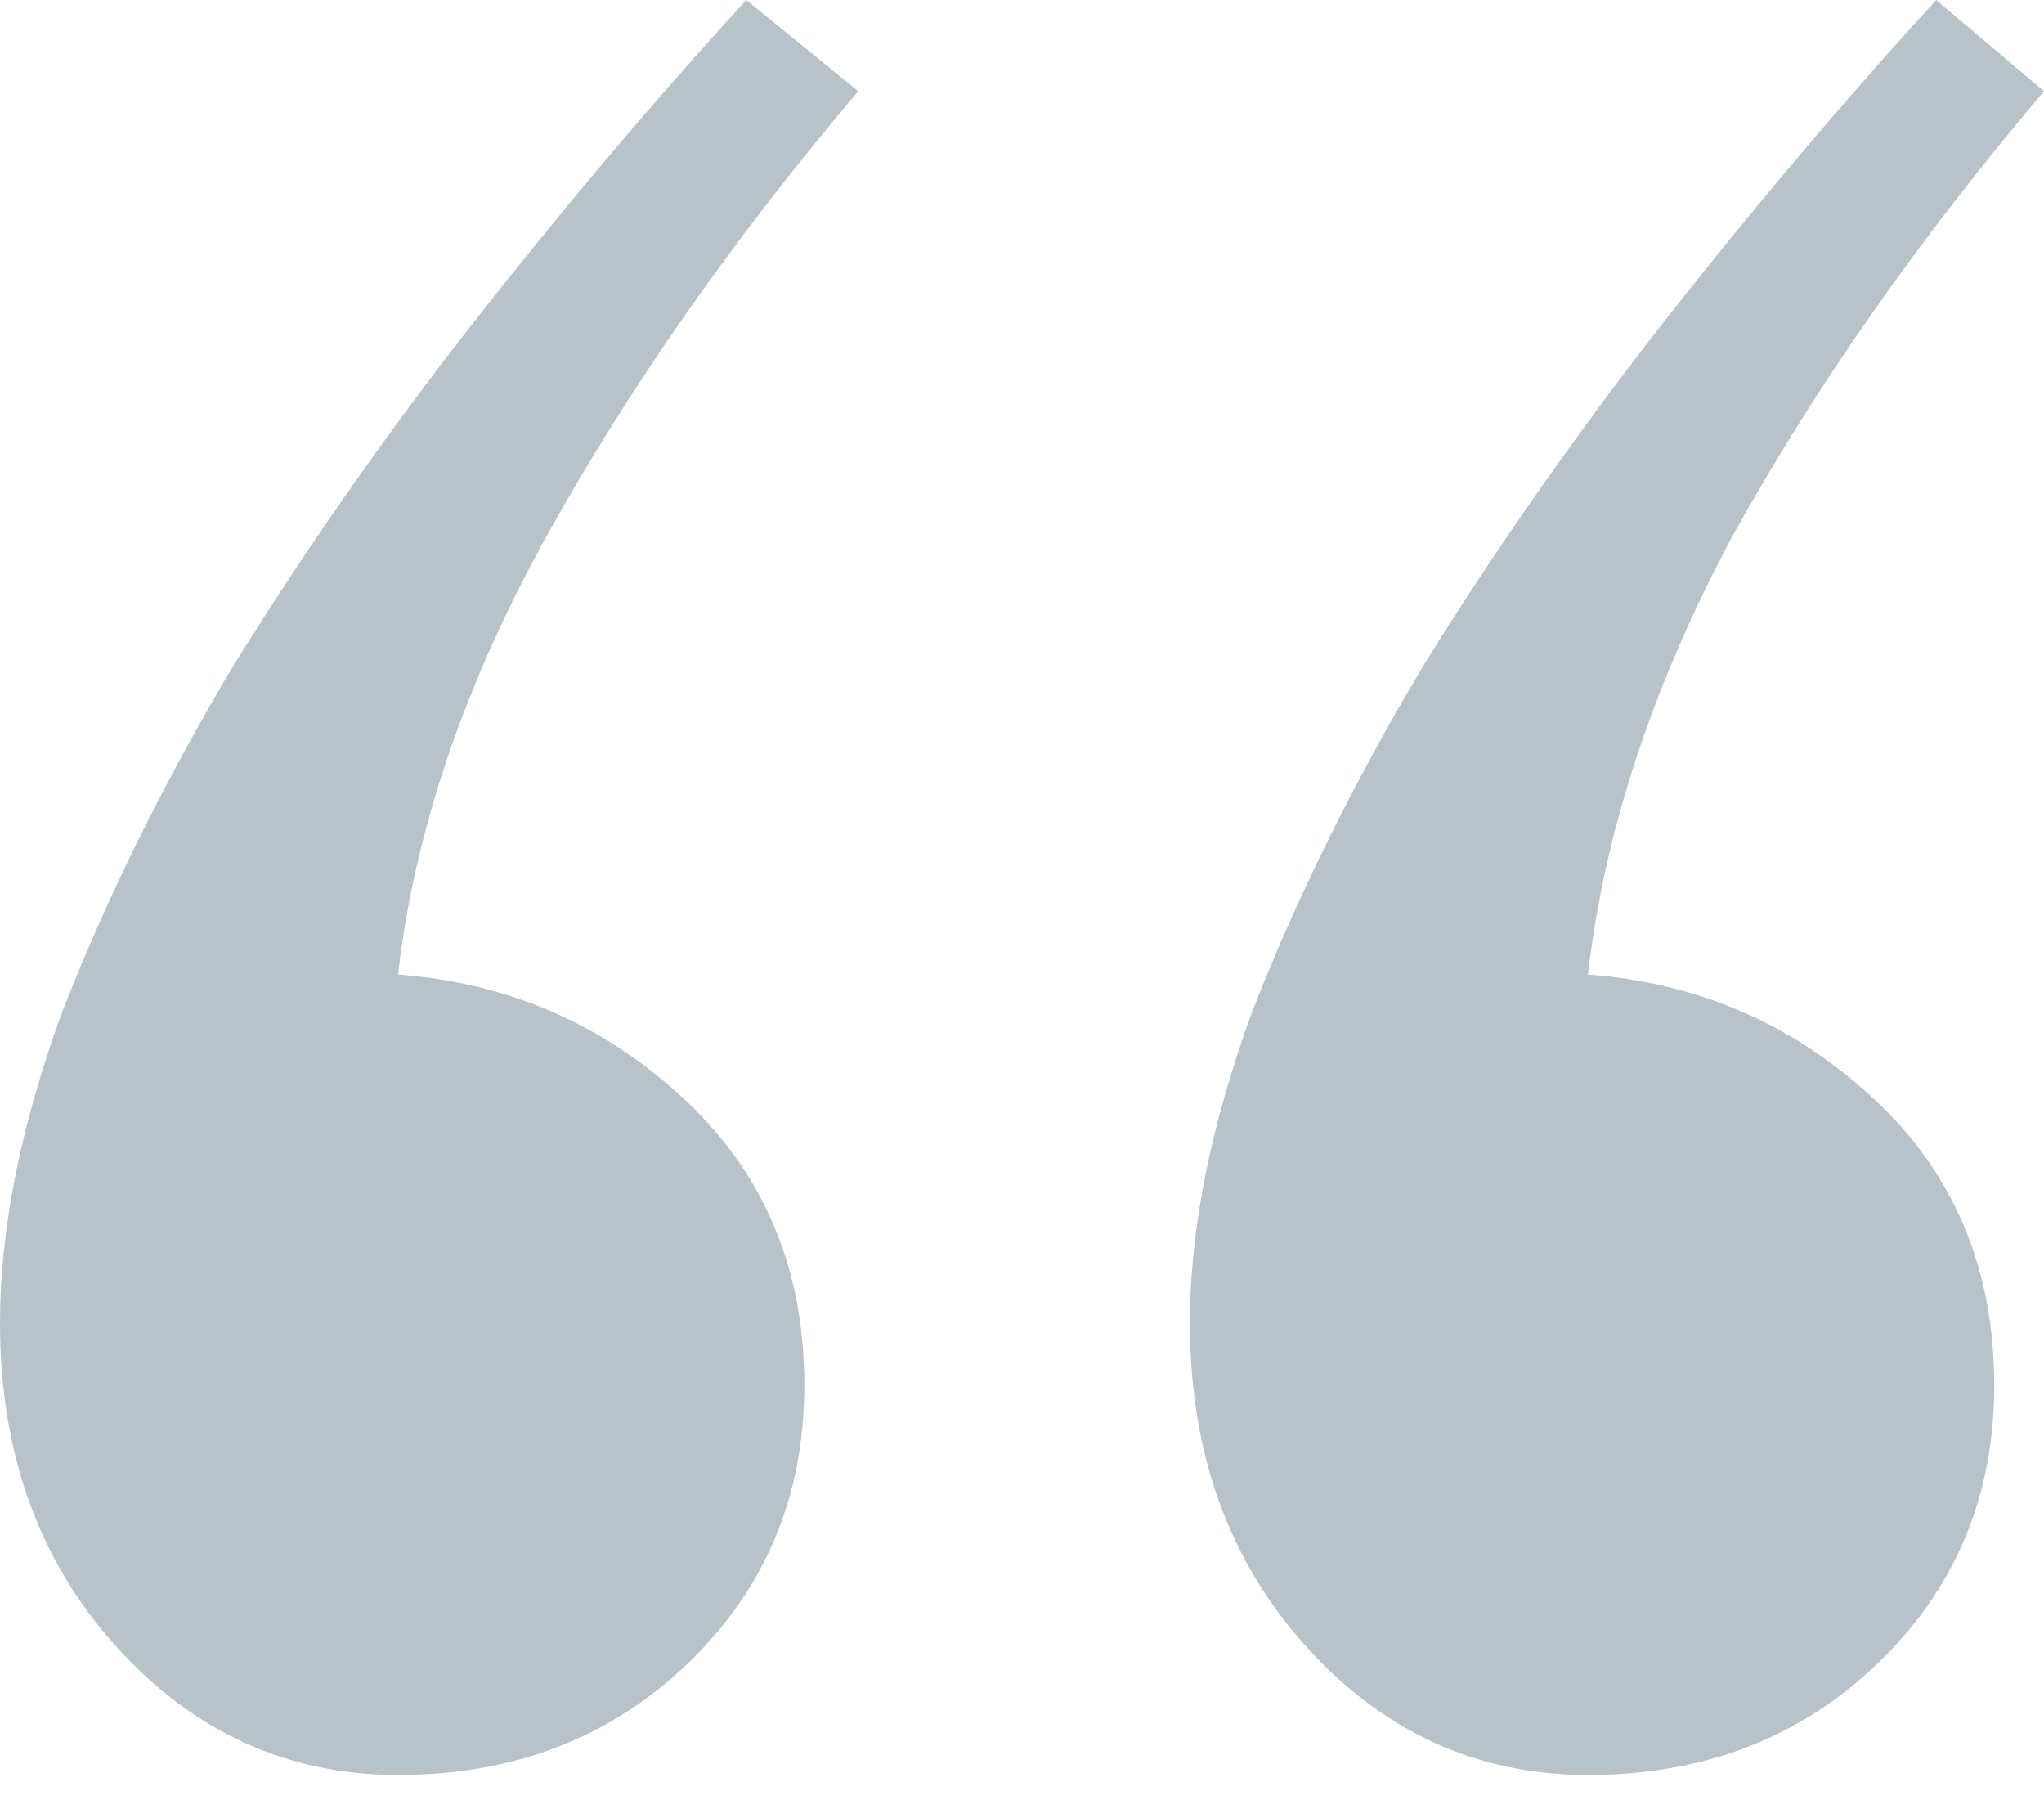 <svg width="26" height="23" viewBox="0 0 26 23" fill="none" xmlns="http://www.w3.org/2000/svg">
<path d="M10.231 17.615C10.231 19.021 9.739 20.199 8.755 21.148C7.77 22.097 6.54 22.572 5.063 22.572C3.657 22.572 2.461 22.027 1.477 20.937C0.492 19.847 0 18.476 0 16.823C0 15.628 0.264 14.31 0.791 12.868C1.354 11.427 2.074 9.968 2.953 8.491C3.867 7.014 4.887 5.555 6.012 4.114C7.172 2.637 8.333 1.266 9.493 0L10.917 1.16C9.335 3.024 8.016 4.905 6.961 6.803C5.907 8.702 5.274 10.565 5.063 12.393C6.469 12.499 7.682 13.026 8.702 13.976C9.721 14.925 10.231 16.138 10.231 17.615ZM25.367 17.615C25.367 19.021 24.875 20.199 23.89 21.148C22.906 22.097 21.675 22.572 20.199 22.572C18.792 22.572 17.597 22.027 16.613 20.937C15.628 19.847 15.136 18.476 15.136 16.823C15.136 15.628 15.4 14.31 15.927 12.868C16.489 11.427 17.21 9.968 18.089 8.491C19.003 7.014 20.023 5.555 21.148 4.114C22.308 2.637 23.469 1.266 24.629 0L26 1.16C24.418 3.024 23.099 4.905 22.045 6.803C21.025 8.702 20.41 10.565 20.199 12.393C21.605 12.499 22.818 13.026 23.838 13.976C24.857 14.925 25.367 16.138 25.367 17.615Z" fill="#0E3747" fill-opacity="0.3"/>
</svg>

